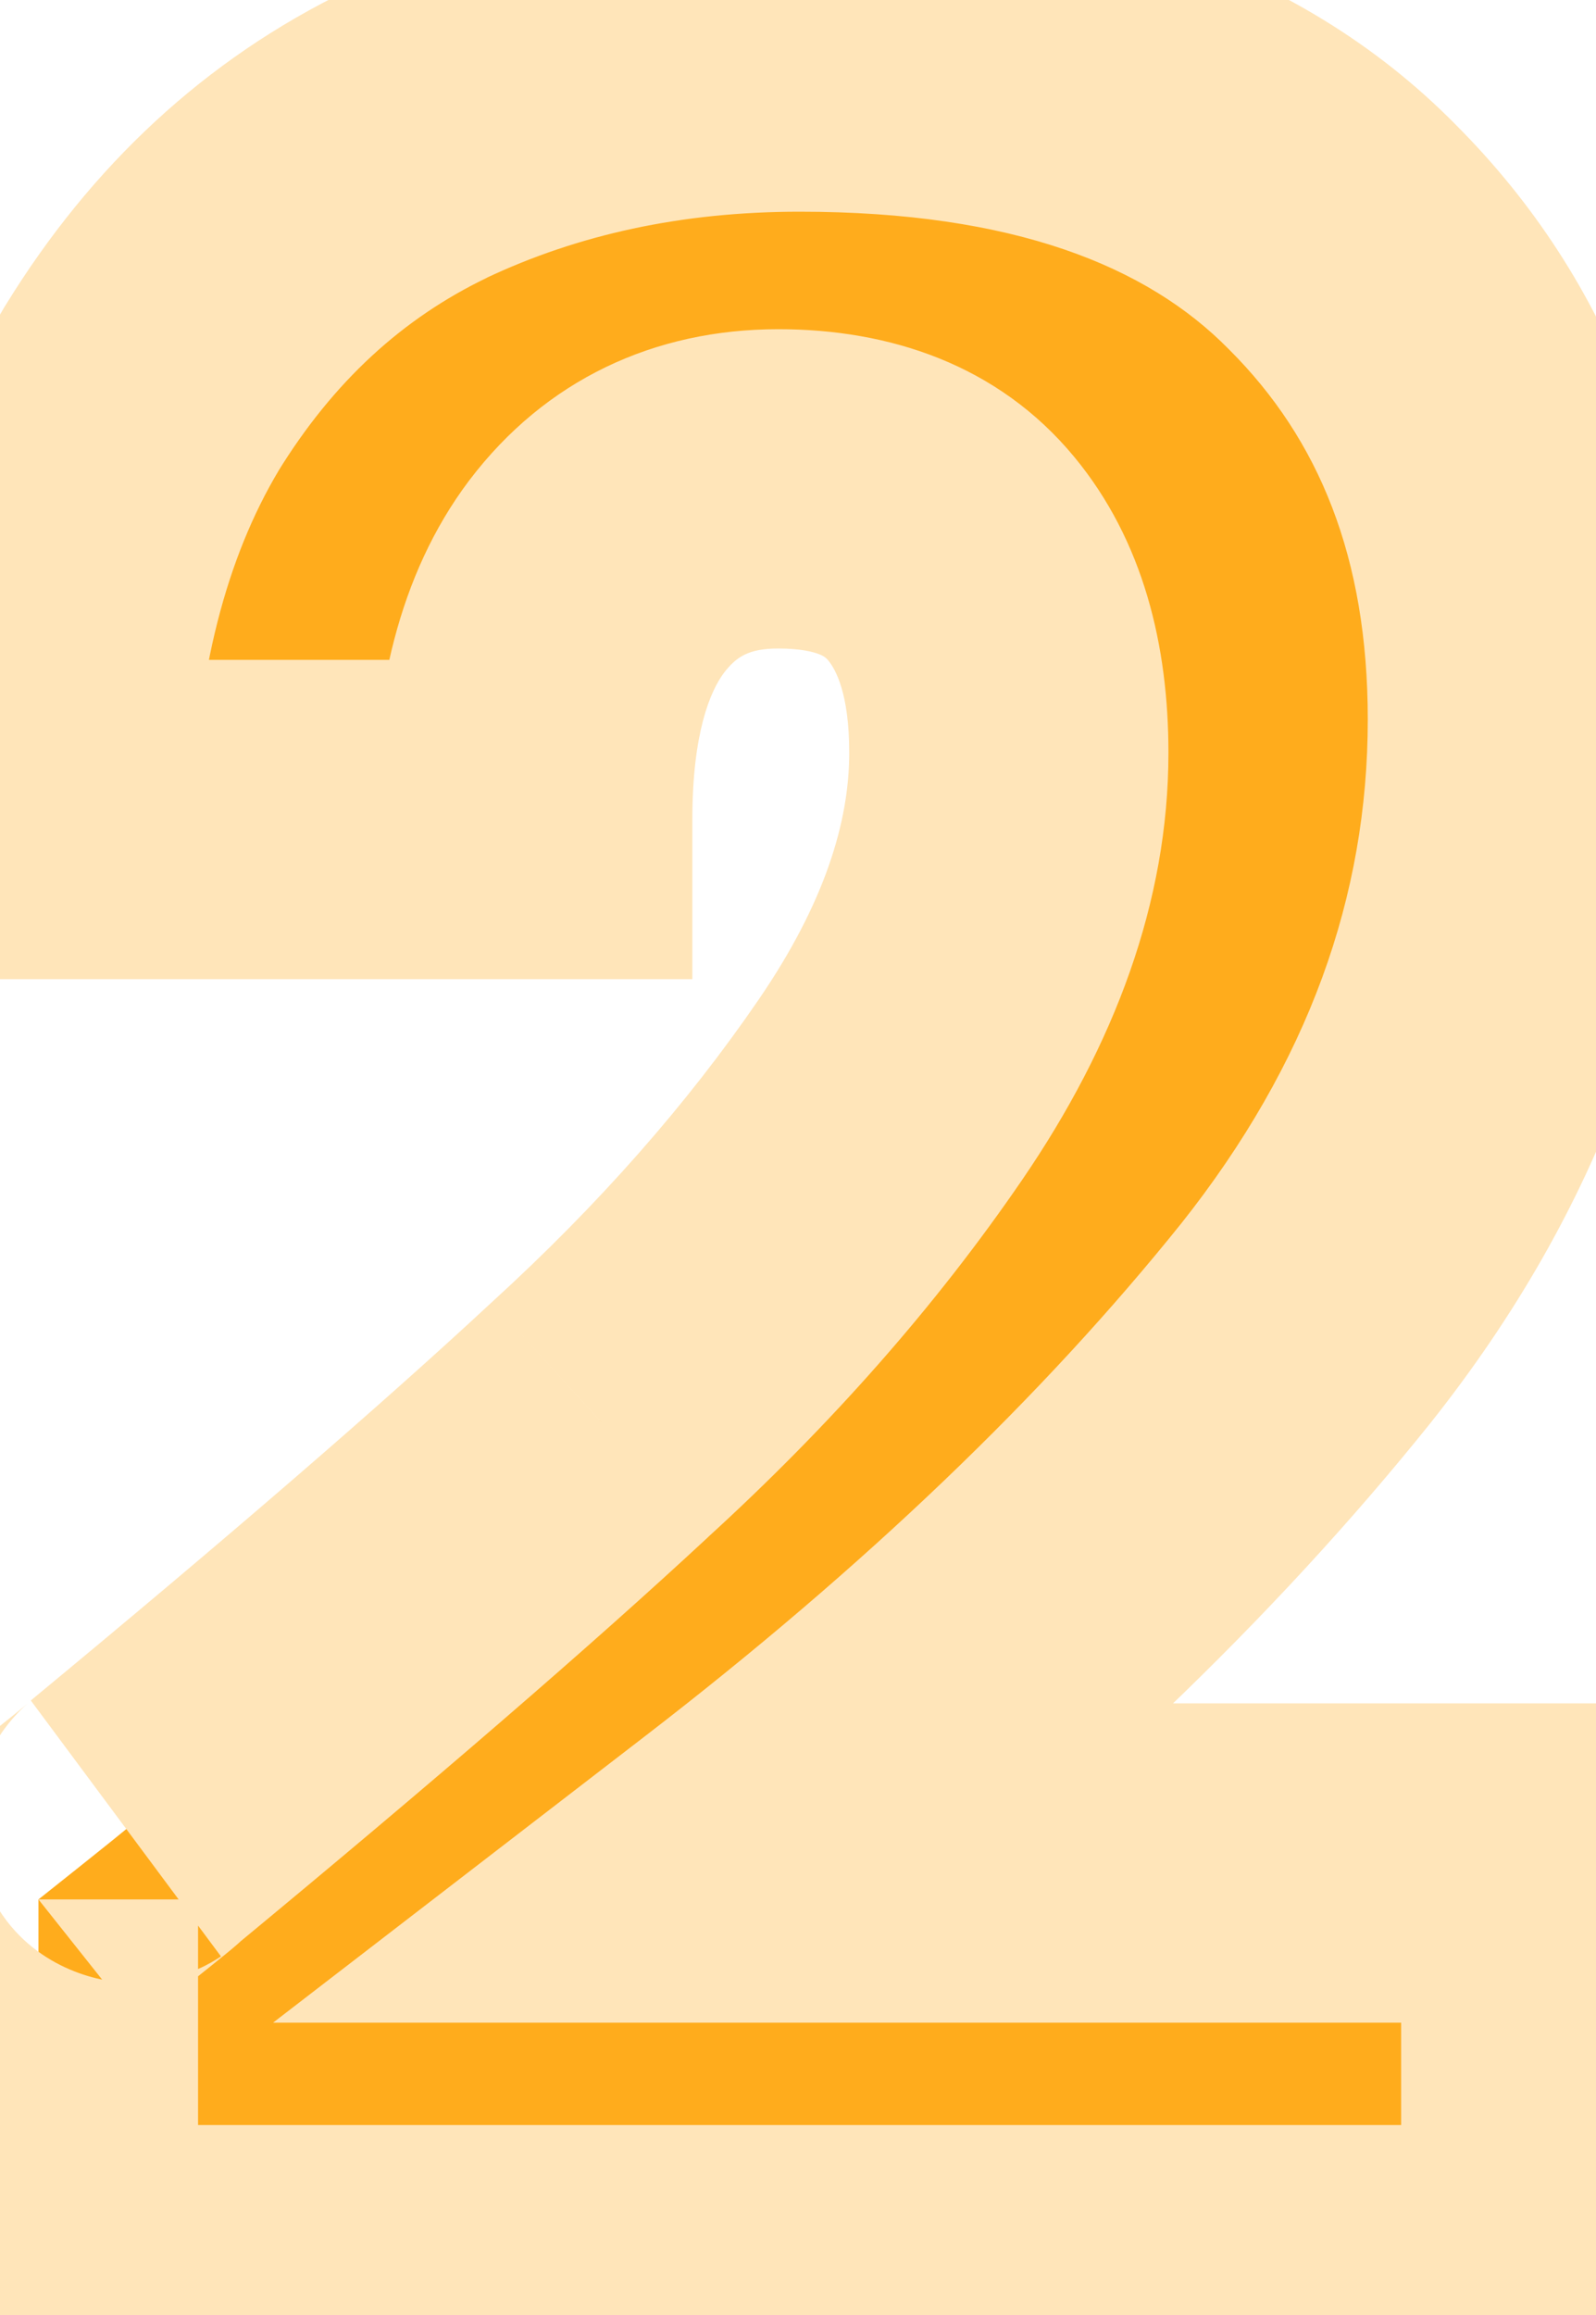 <svg width="20" height="29" viewBox="0 0 20 29" fill="none" xmlns="http://www.w3.org/2000/svg">
<mask id="path-1-outside-1_83_4296" maskUnits="userSpaceOnUse" x="-2" y="-2" width="24" height="33" fill="black">
<rect fill="white" x="-2" y="-2" width="24" height="33"/>
<path d="M0.482 23.794C1.343 23.11 1.736 22.793 1.66 22.844C4.143 20.792 6.093 19.107 7.512 17.79C8.956 16.473 10.172 15.092 11.16 13.648C12.148 12.204 12.642 10.798 12.642 9.43C12.642 8.391 12.401 7.581 11.92 6.998C11.439 6.415 10.717 6.124 9.754 6.124C8.791 6.124 8.031 6.491 7.474 7.226C6.942 7.935 6.676 8.949 6.676 10.266H0.406C0.457 8.113 0.913 6.314 1.774 4.87C2.661 3.426 3.813 2.362 5.232 1.678C6.676 0.994 8.272 0.652 10.02 0.652C13.035 0.652 15.302 1.425 16.822 2.97C18.367 4.515 19.14 6.529 19.14 9.012C19.14 11.723 18.215 14.243 16.366 16.574C14.517 18.879 12.161 21.134 9.298 23.338H19.558V28.62H0.482V23.794Z"/>
</mask>
<path d="M0.482 23.794C1.343 23.11 1.736 22.793 1.66 22.844C4.143 20.792 6.093 19.107 7.512 17.79C8.956 16.473 10.172 15.092 11.16 13.648C12.148 12.204 12.642 10.798 12.642 9.43C12.642 8.391 12.401 7.581 11.92 6.998C11.439 6.415 10.717 6.124 9.754 6.124C8.791 6.124 8.031 6.491 7.474 7.226C6.942 7.935 6.676 8.949 6.676 10.266H0.406C0.457 8.113 0.913 6.314 1.774 4.87C2.661 3.426 3.813 2.362 5.232 1.678C6.676 0.994 8.272 0.652 10.02 0.652C13.035 0.652 15.302 1.425 16.822 2.97C18.367 4.515 19.14 6.529 19.14 9.012C19.14 11.723 18.215 14.243 16.366 16.574C14.517 18.879 12.161 21.134 9.298 23.338H19.558V28.62H0.482V23.794Z" fill="#FFAC1C"/>
<path d="M0.482 23.794L-0.762 22.228L-1.518 22.828V23.794H0.482ZM1.66 22.844L0.386 21.302L2.769 24.508L1.66 22.844ZM7.512 17.79L6.164 16.312L6.158 16.318L6.151 16.324L7.512 17.79ZM11.16 13.648L9.509 12.519L11.16 13.648ZM11.92 6.998L10.378 8.272L10.378 8.272L11.92 6.998ZM7.474 7.226L5.881 6.017L5.874 6.026L7.474 7.226ZM6.676 10.266V12.266H8.676V10.266H6.676ZM0.406 10.266L-1.593 10.219L-1.642 12.266H0.406V10.266ZM1.774 4.87L0.07 3.823L0.063 3.834L0.056 3.845L1.774 4.87ZM5.232 1.678L4.376 -0.13L4.363 -0.124L5.232 1.678ZM16.822 2.97L15.396 4.372L15.402 4.378L15.408 4.384L16.822 2.97ZM16.366 16.574L17.926 17.826L17.933 17.817L16.366 16.574ZM9.298 23.338L8.078 21.753L3.422 25.338H9.298V23.338ZM19.558 23.338H21.558V21.338H19.558V23.338ZM19.558 28.62V30.62H21.558V28.62H19.558ZM0.482 28.62H-1.518V30.62H0.482V28.62ZM1.726 25.36C2.157 25.018 2.475 24.764 2.678 24.6C2.776 24.521 2.859 24.454 2.916 24.406C2.916 24.406 3.002 24.335 3.081 24.256C3.097 24.24 3.126 24.211 3.16 24.173C3.182 24.148 3.261 24.059 3.344 23.932C3.382 23.874 3.473 23.729 3.548 23.525C3.593 23.402 3.814 22.794 3.519 22.077C3.13 21.133 2.271 20.888 1.864 20.848C1.502 20.813 1.224 20.887 1.143 20.909C0.939 20.965 0.792 21.041 0.764 21.055C0.71 21.083 0.667 21.107 0.645 21.12C0.6 21.147 0.565 21.17 0.551 21.18L2.769 24.508C2.759 24.515 2.728 24.535 2.686 24.56C2.666 24.573 2.625 24.596 2.571 24.624C2.545 24.637 2.397 24.713 2.195 24.768C2.114 24.79 1.836 24.865 1.474 24.829C1.067 24.789 0.209 24.544 -0.18 23.6C-0.475 22.884 -0.254 22.276 -0.21 22.153C-0.135 21.949 -0.044 21.805 -0.006 21.747C0.076 21.62 0.155 21.532 0.177 21.508C0.21 21.471 0.237 21.443 0.252 21.428C0.321 21.359 0.382 21.311 0.343 21.343C0.32 21.363 0.265 21.407 0.167 21.487C-0.023 21.64 -0.332 21.886 -0.762 22.228L1.726 25.36ZM2.934 24.386C5.43 22.323 7.414 20.61 8.873 19.256L6.151 16.324C4.773 17.604 2.855 19.261 0.386 21.302L2.934 24.386ZM8.86 19.267C10.405 17.858 11.726 16.363 12.811 14.777L9.509 12.519C8.618 13.821 7.507 15.087 6.164 16.312L8.86 19.267ZM12.811 14.777C13.963 13.093 14.642 11.3 14.642 9.43H10.642C10.642 10.296 10.333 11.315 9.509 12.519L12.811 14.777ZM14.642 9.43C14.642 8.099 14.334 6.779 13.462 5.724L10.378 8.272C10.469 8.382 10.642 8.683 10.642 9.43H14.642ZM13.462 5.724C12.501 4.561 11.136 4.124 9.754 4.124V8.124C10.038 8.124 10.195 8.167 10.269 8.197C10.331 8.222 10.356 8.245 10.378 8.272L13.462 5.724ZM9.754 4.124C8.198 4.124 6.835 4.759 5.881 6.017L9.067 8.435C9.228 8.224 9.385 8.124 9.754 8.124V4.124ZM5.874 6.026C4.983 7.213 4.676 8.716 4.676 10.266H8.676C8.676 9.181 8.901 8.657 9.074 8.426L5.874 6.026ZM6.676 8.266H0.406V12.266H6.676V8.266ZM2.405 10.313C2.45 8.41 2.85 6.97 3.492 5.895L0.056 3.845C-1.025 5.658 -1.537 7.816 -1.593 10.219L2.405 10.313ZM3.478 5.917C4.18 4.773 5.053 3.984 6.101 3.48L4.363 -0.124C2.573 0.74 1.141 2.079 0.07 3.823L3.478 5.917ZM6.088 3.485C7.24 2.94 8.54 2.652 10.02 2.652V-1.348C8.004 -1.348 6.112 -0.952 4.376 -0.129L6.088 3.485ZM10.02 2.652C12.712 2.652 14.379 3.339 15.396 4.372L18.248 1.568C16.225 -0.489 13.357 -1.348 10.02 -1.348V2.652ZM15.408 4.384C16.526 5.502 17.14 6.981 17.14 9.012H21.14C21.14 6.077 20.209 3.528 18.236 1.556L15.408 4.384ZM17.14 9.012C17.14 11.226 16.397 13.317 14.799 15.331L17.933 17.817C20.034 15.17 21.14 12.219 21.14 9.012H17.14ZM14.806 15.322C13.075 17.48 10.841 19.626 8.078 21.753L10.518 24.923C13.48 22.642 15.958 20.279 17.926 17.826L14.806 15.322ZM9.298 25.338H19.558V21.338H9.298V25.338ZM17.558 23.338V28.62H21.558V23.338H17.558ZM19.558 26.62H0.482V30.62H19.558V26.62ZM2.482 28.62V23.794H-1.518V28.62H2.482Z" fill="#FFE5B9" mask="url(#path-1-outside-1_83_4296)"/>
</svg>
